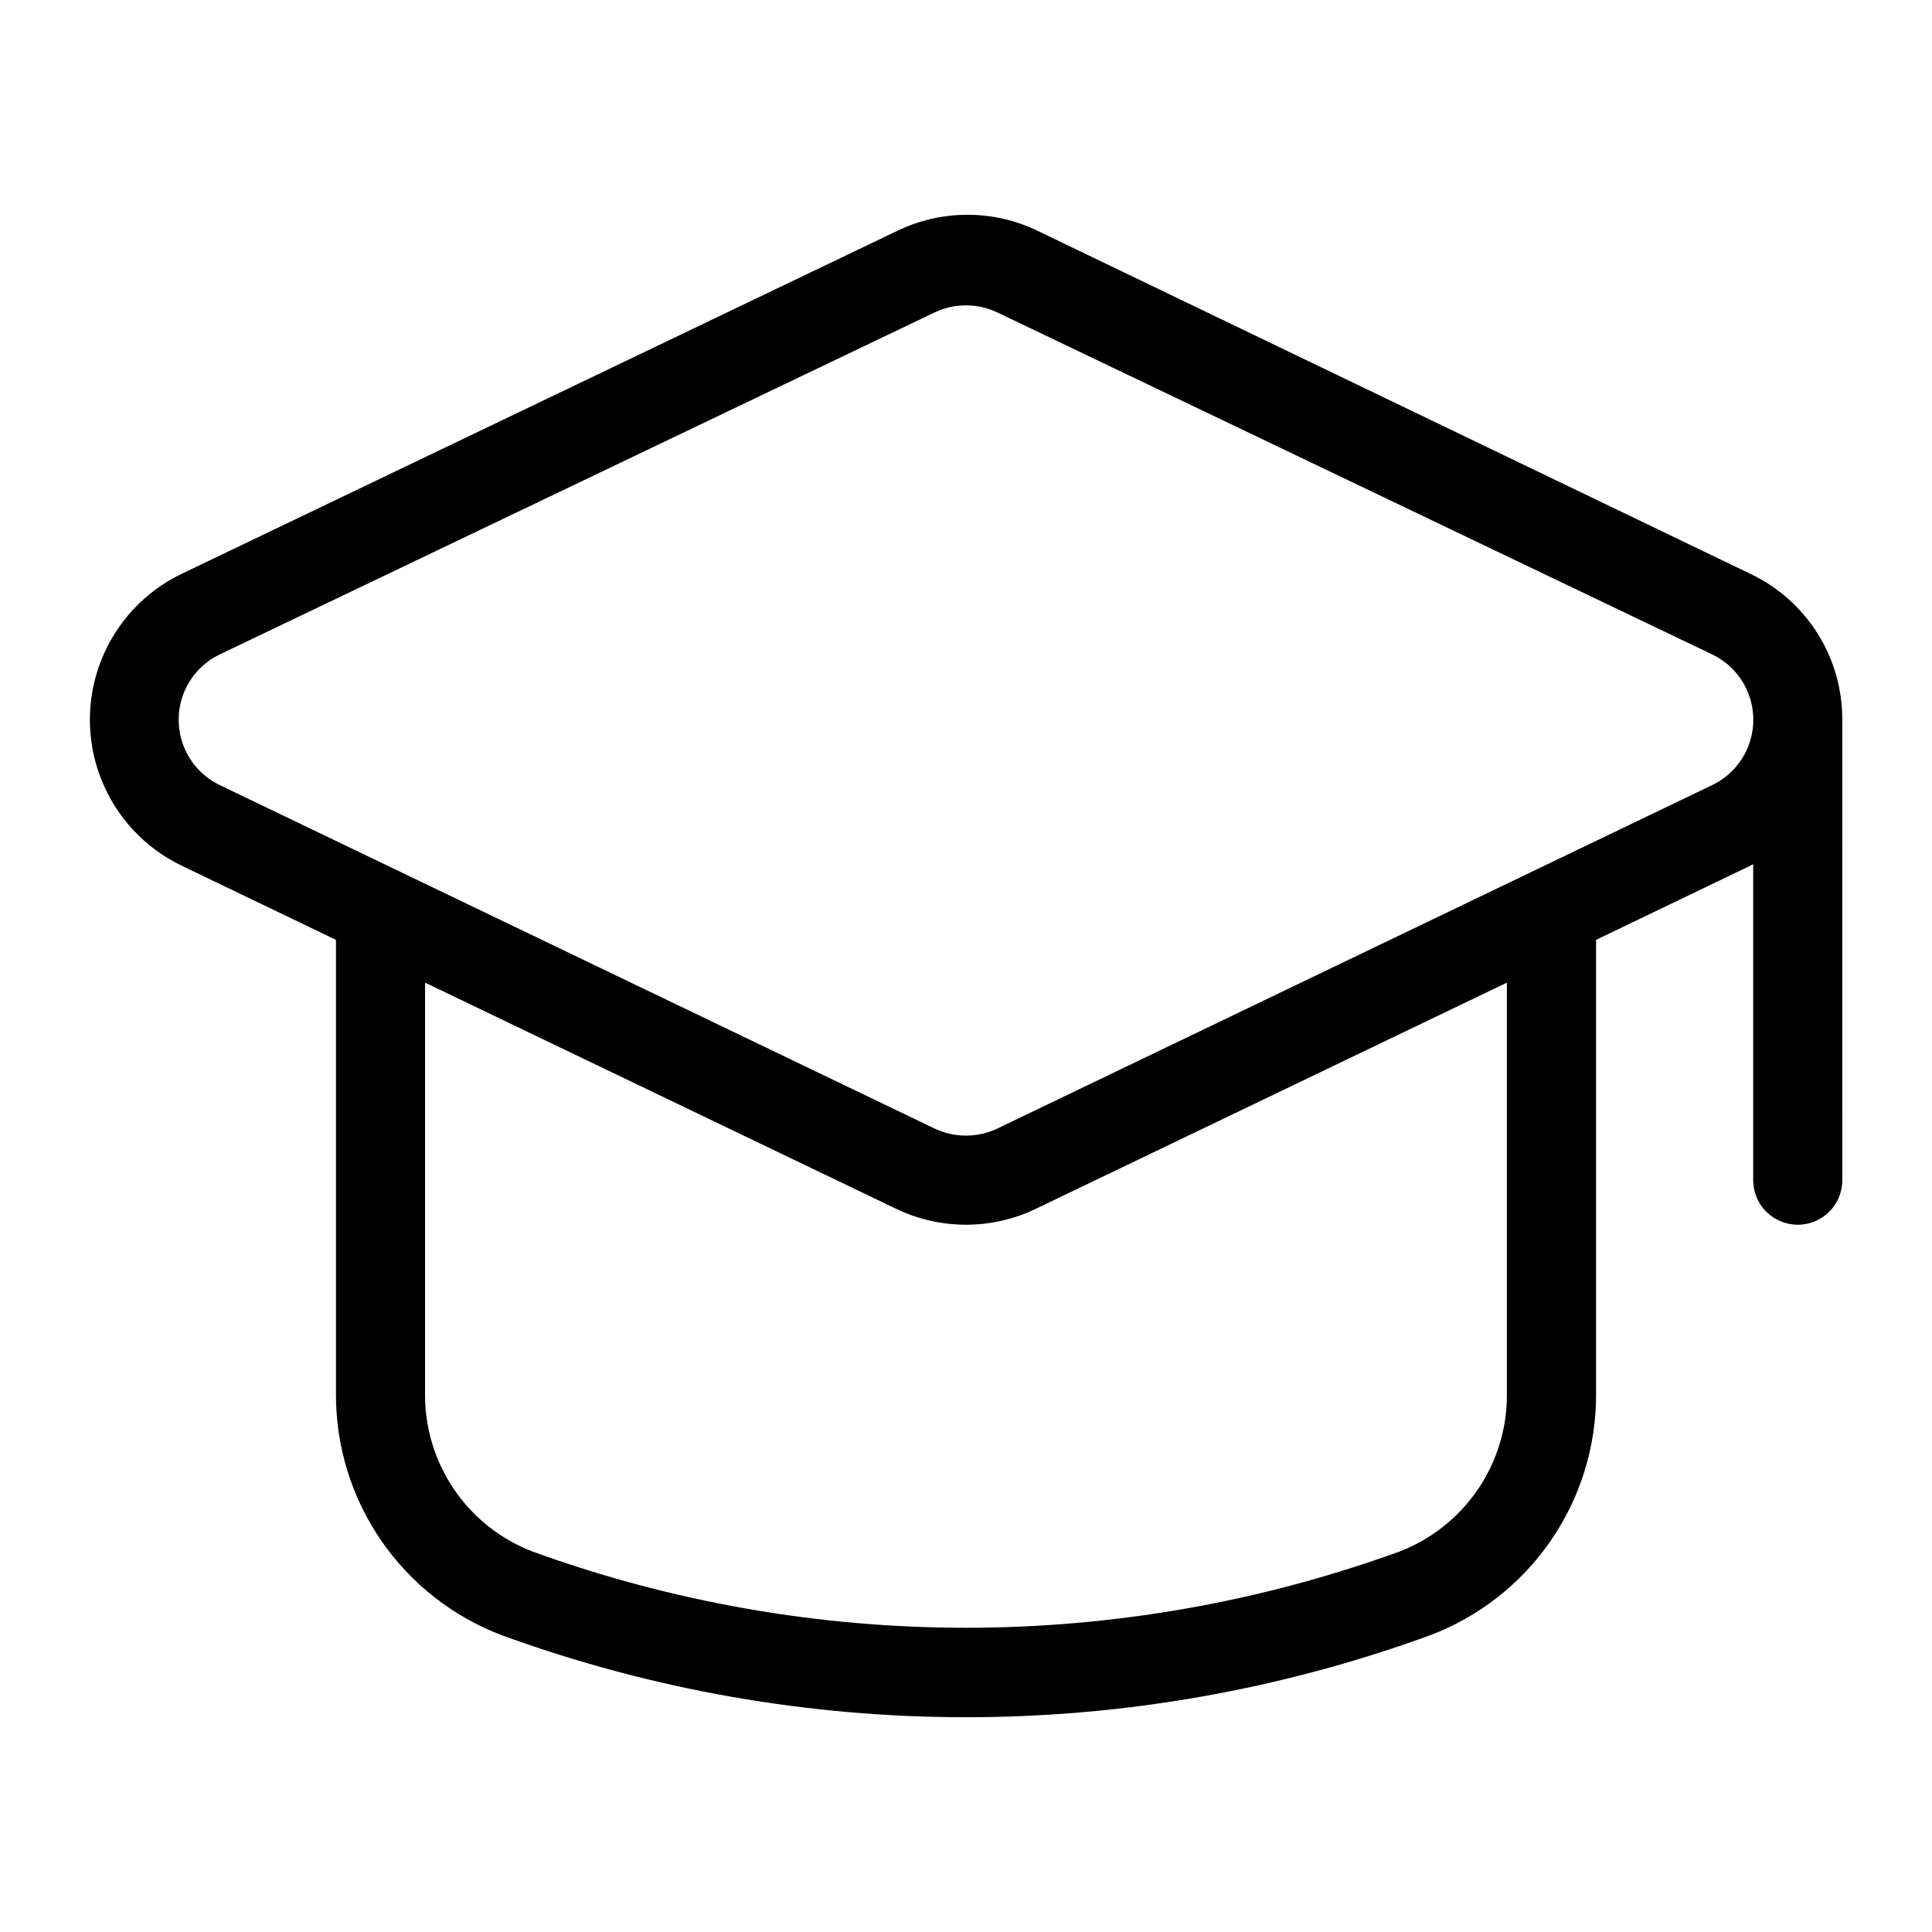 <?xml version="1.0" encoding="UTF-8"?>
<!-- Uploaded to: ICON Repo, www.iconrepo.com, Generator: ICON Repo Mixer Tools -->
<svg fill="#000000" width="800px" height="800px" version="1.1" viewBox="144 144 512 512" xmlns="http://www.w3.org/2000/svg">
 <path d="m632.22 334.74c0.035-8.086-2.234-16.016-6.543-22.859-4.309-6.848-10.477-12.324-17.781-15.793l-188.93-90.922c-11.734-5.664-25.418-5.664-37.156 0l-189.71 90.922c-9.75 4.699-17.363 12.906-21.316 22.98-3.953 10.074-3.953 21.27 0 31.344 3.953 10.074 11.566 18.285 21.316 22.98l40.934 19.68v120.36c-0.051 13.902 4.156 27.484 12.051 38.926 7.894 11.438 19.098 20.191 32.113 25.074 79.324 28.867 166.28 28.867 245.61 0 13.016-4.883 24.223-13.637 32.117-25.074 7.894-11.441 12.098-25.023 12.047-38.926v-120.36l40.934-19.68 0.707-0.395v83.758c0 6.523 5.289 11.809 11.809 11.809 6.523 0 11.809-5.285 11.809-11.809zm-88.875 178.7c0.059 9.059-2.656 17.918-7.777 25.391-5.121 7.473-12.406 13.199-20.875 16.41-74.109 26.844-155.29 26.844-229.39 0-8.473-3.211-15.758-8.938-20.879-16.41-5.121-7.473-7.836-16.332-7.777-25.391v-109.03l124.77 59.906c11.734 5.664 25.418 5.664 37.156 0l124.77-59.906zm54.395-161.38-189.4 91c-5.277 2.519-11.41 2.519-16.691 0l-189.4-91c-4.375-2.098-7.793-5.777-9.57-10.293-1.773-4.516-1.773-9.535 0-14.055 1.777-4.516 5.195-8.191 9.57-10.289l189.4-90.609c5.281-2.519 11.414-2.519 16.691 0l189.4 90.609c4.375 2.098 7.797 5.773 9.57 10.289 1.777 4.519 1.777 9.539 0 14.055-1.773 4.516-5.195 8.195-9.57 10.293z"/>
</svg>